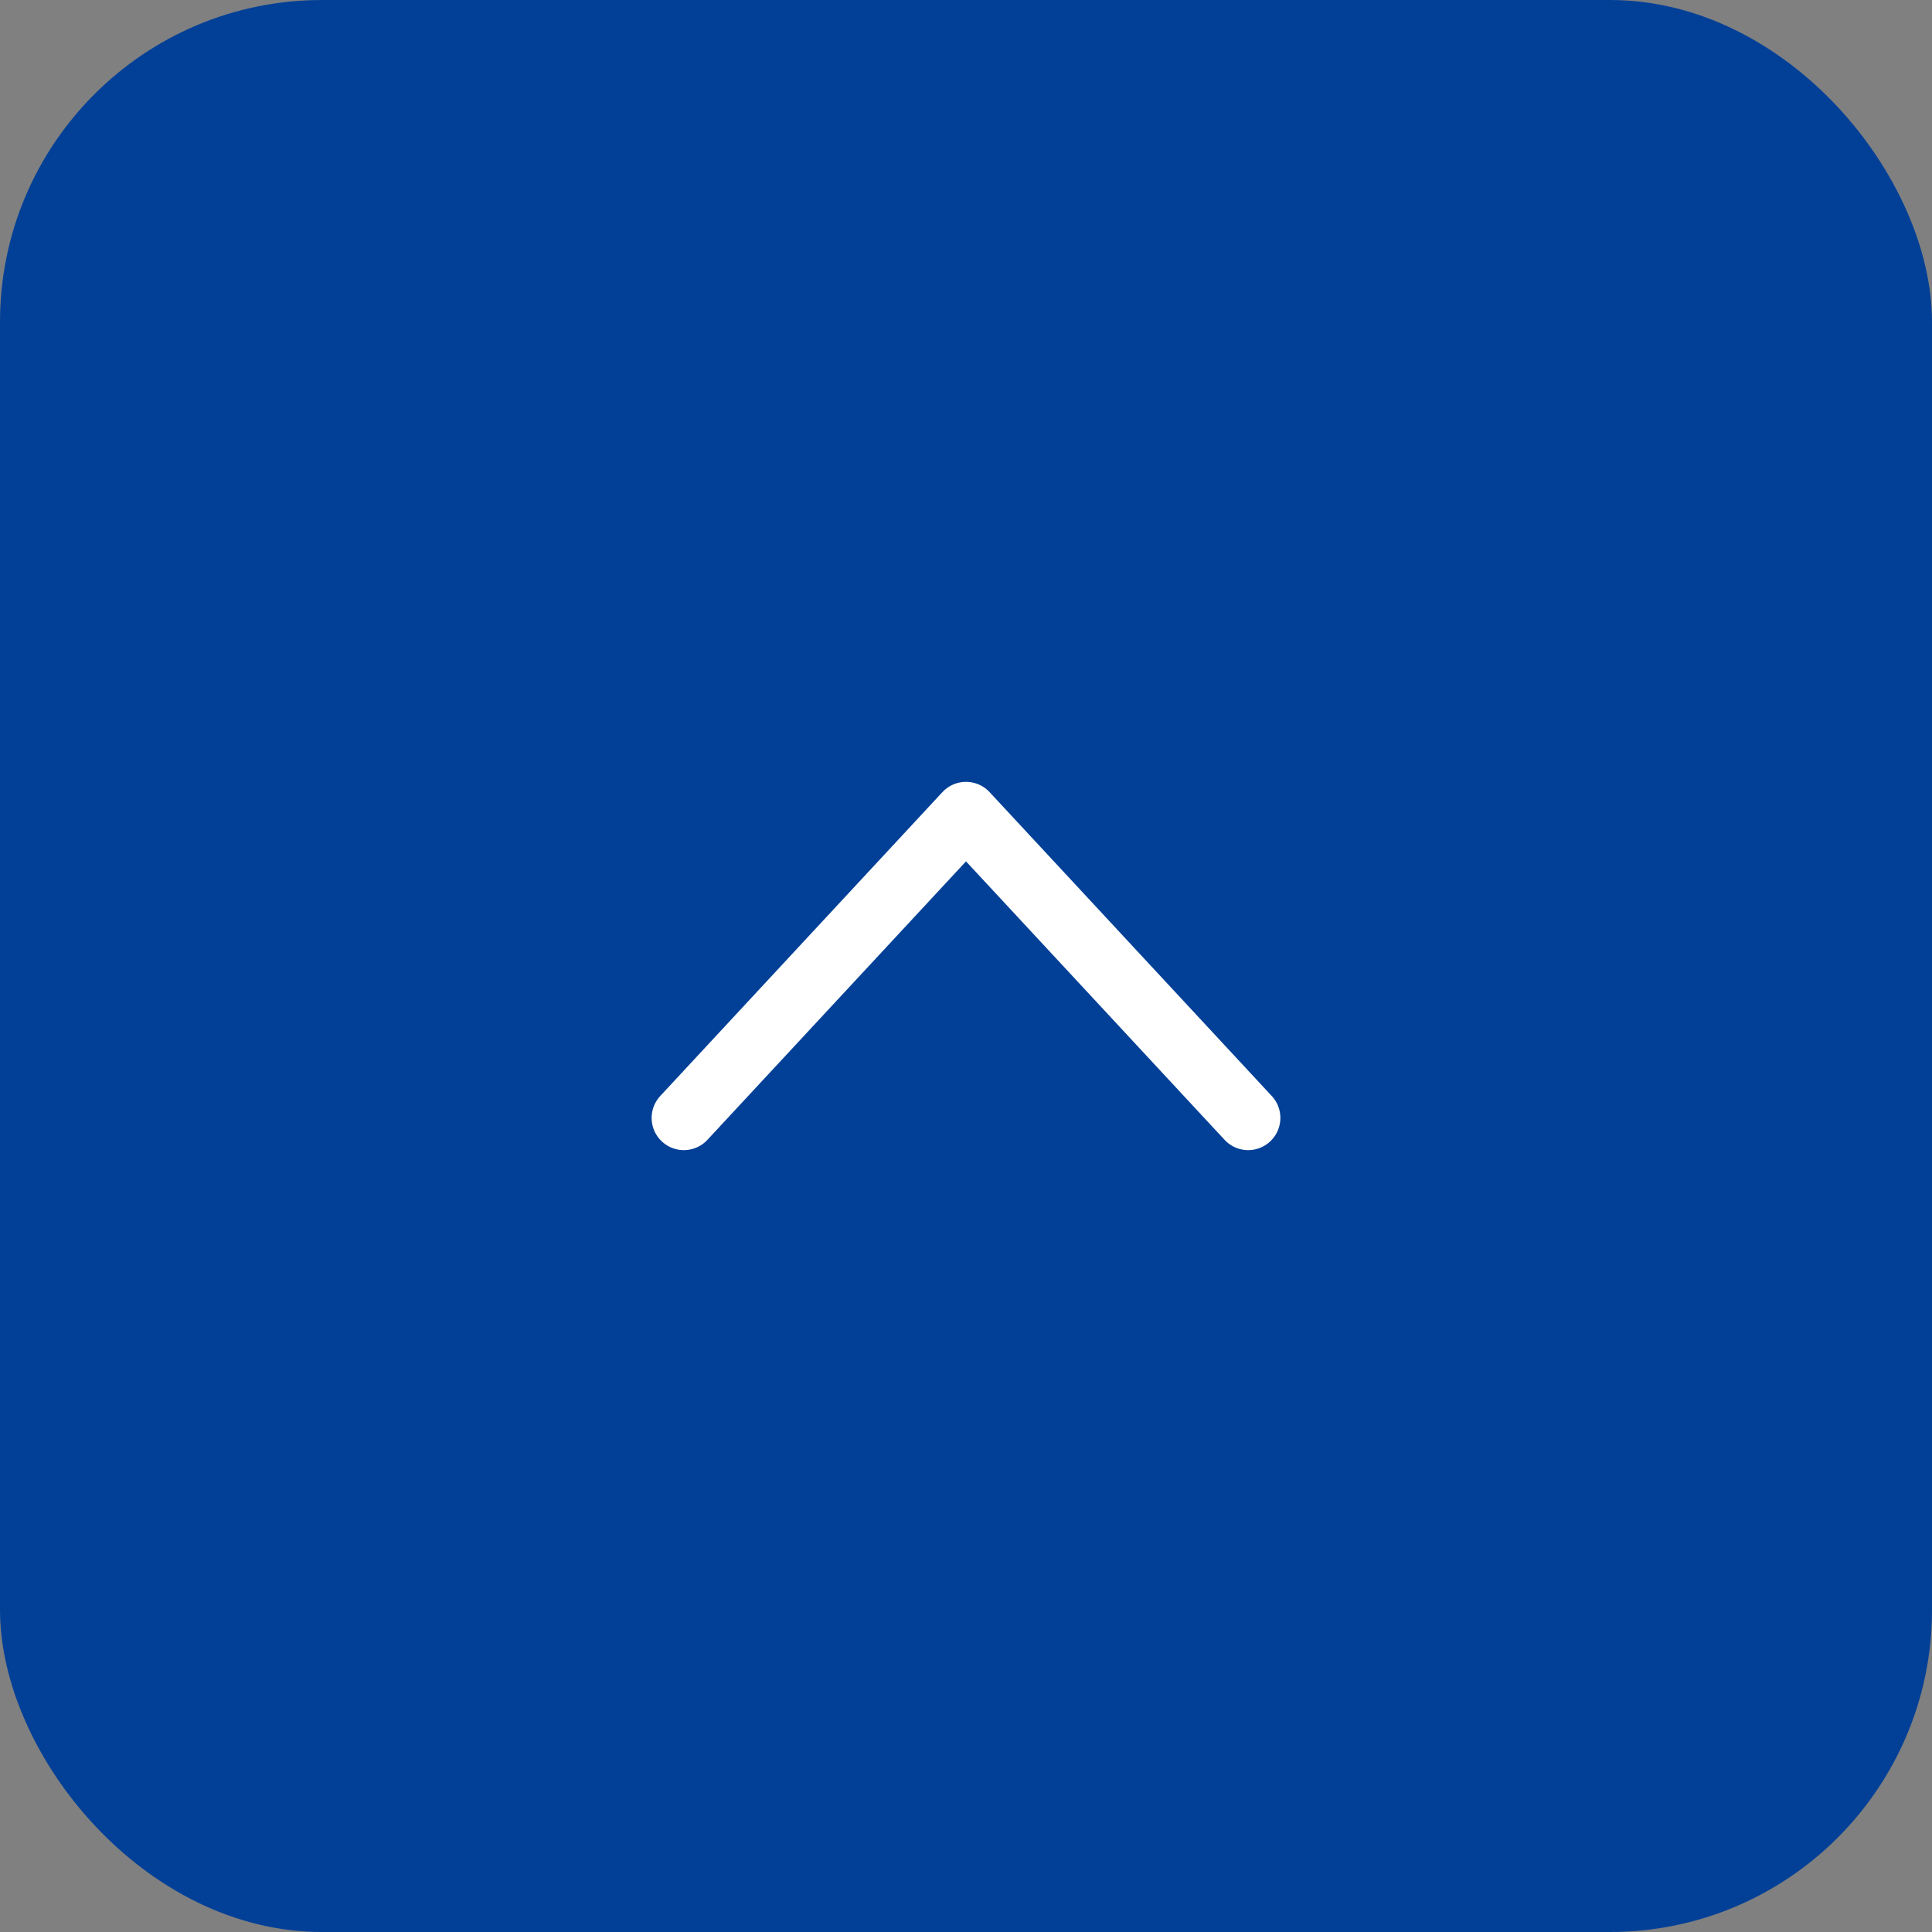 <svg xmlns="http://www.w3.org/2000/svg" width="60" height="60" viewBox="0 0 60 60"><rect x="0" y="0" width="60" height="60" fill="#808080" stroke="none"/><g data-name="Group 137956" transform="translate(-1266 -2857)"><rect data-name="Rectangle 153585" width="60" height="60" rx="10" transform="translate(1266 2857)" fill="#024097"/><path data-name="Path 13111" d="M1287.237 2891.718l8.763-9.437 8.763 9.437" fill="none" stroke="#fff" stroke-linecap="round" stroke-linejoin="round" stroke-width="2"/></g></svg>